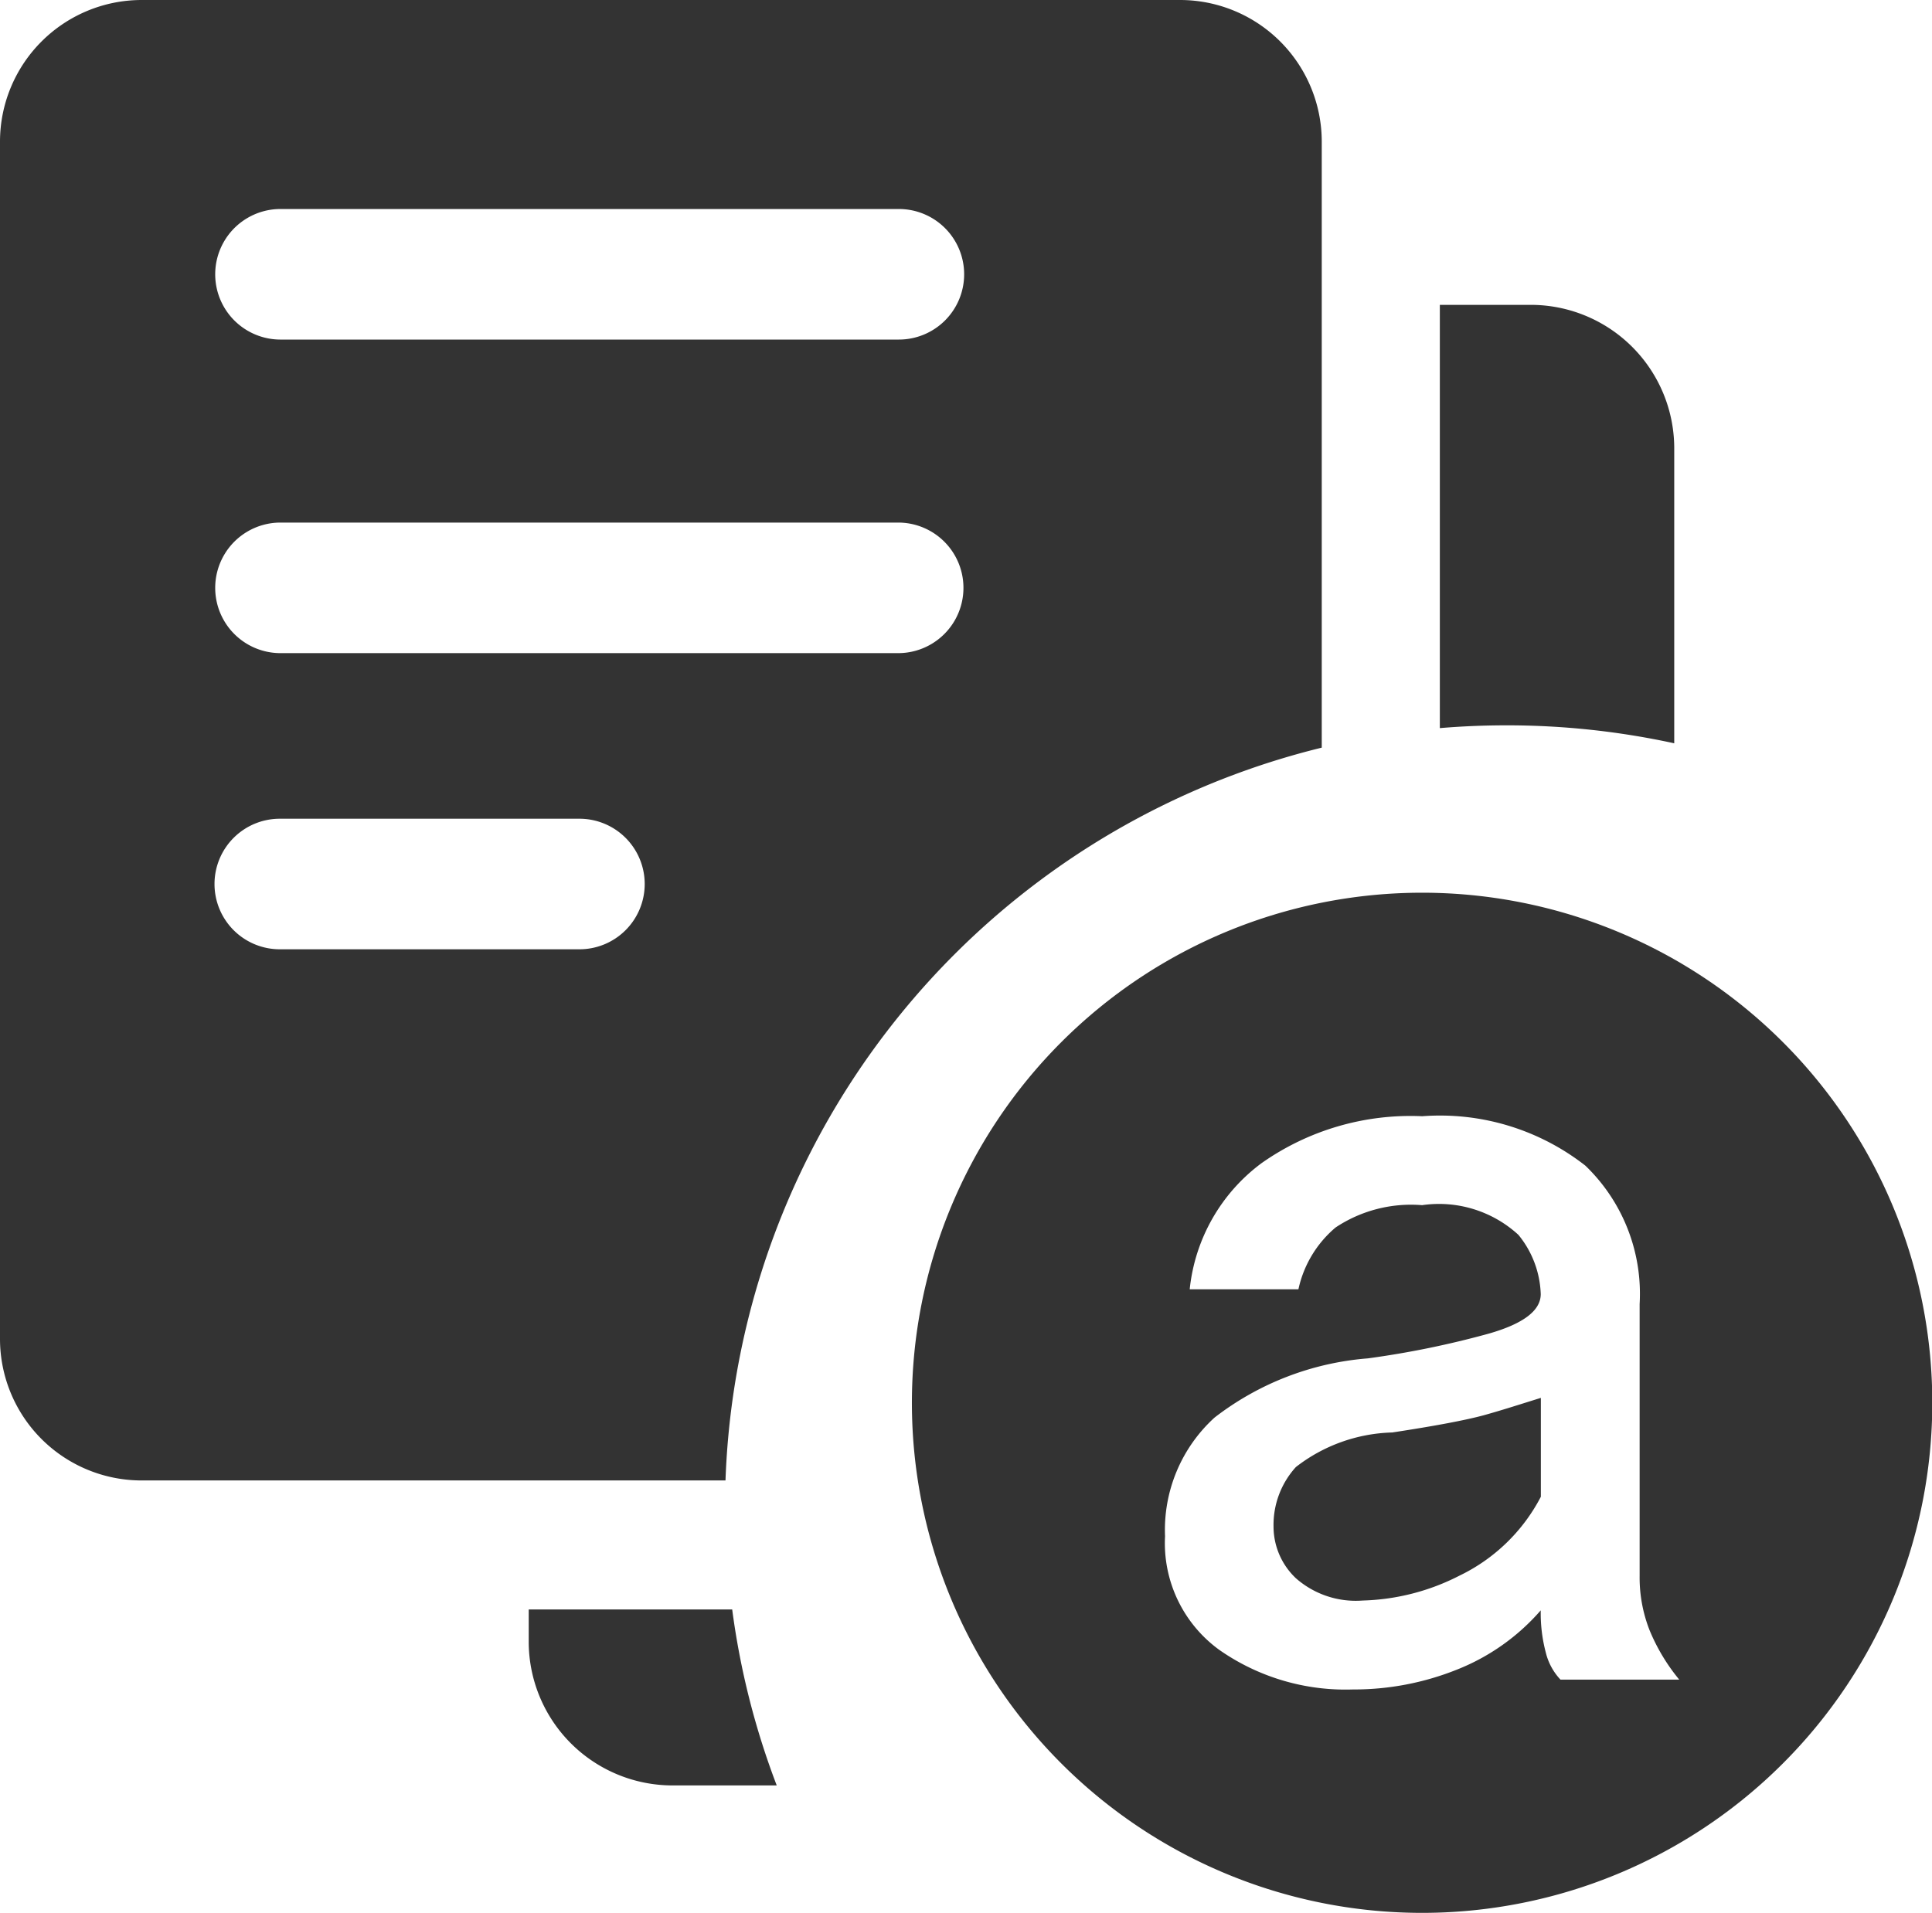 <?xml version="1.0" standalone="no"?><!DOCTYPE svg PUBLIC "-//W3C//DTD SVG 1.1//EN" "http://www.w3.org/Graphics/SVG/1.1/DTD/svg11.dtd"><svg t="1677393596135" class="icon" viewBox="0 0 1034 1024" version="1.1" xmlns="http://www.w3.org/2000/svg" p-id="2775" xmlns:xlink="http://www.w3.org/1999/xlink" width="201.953" height="200"><path d="M415.765 955.781h-55.973a77 77 0 0 1-76.821-76.283v-17.921H391.87A416.004 416.004 0 0 0 415.705 955.781z m-27.479-163.259H75.746A75.805 75.805 0 0 1 0 716.836V75.746A75.865 75.865 0 0 1 75.746 0h555.906a75.865 75.865 0 0 1 75.746 75.746V400.233A419.11 419.11 0 0 0 388.286 792.462z m-238.348-354.236a34.946 34.946 0 1 0 0 69.891h159.974a34.946 34.946 0 1 0 0-69.891z m0-158.54a34.946 34.946 0 0 0 0 69.891h330.939a34.946 34.946 0 0 0 0-69.891z m0-167.859a34.946 34.946 0 0 0 0 69.891h330.939a34.946 34.946 0 1 0 0-69.891zM896.045 397.904a421.022 421.022 0 0 0-89.604-9.618c-11.947 0-23.895 0.478-35.842 1.493V163.2h47.789A76.821 76.821 0 0 1 896.045 239.483V397.844zM794.254 757.576c9.677-2.688 19.832-5.974 30.406-9.259v52.926a96.116 96.116 0 0 1-43.667 42.293 120.189 120.189 0 0 1-51.612 13.261 48.506 48.506 0 0 1-35.842-11.947 38.112 38.112 0 0 1-11.947-27.777 45.997 45.997 0 0 1 11.947-31.72 87.693 87.693 0 0 1 51.612-18.518q34.468-5.257 49.103-9.259z" fill="#333333" p-id="2776"></path><path d="M761.1 477.891a273.055 273.055 0 1 0 273.055 273.055A273.055 273.055 0 0 0 761.1 477.891z m74.073 421.261a32.258 32.258 0 0 1-7.885-14.576 82.078 82.078 0 0 1-2.688-22.521 115.769 115.769 0 0 1-44.981 31.78 148.146 148.146 0 0 1-55.555 10.573 117.8 117.8 0 0 1-71.445-21.147 70.549 70.549 0 0 1-29.092-60.871 81.301 81.301 0 0 1 26.463-63.5 153.761 153.761 0 0 1 82.078-31.72 489.838 489.838 0 0 0 64.754-13.261q27.777-7.945 27.777-21.147a52.687 52.687 0 0 0-11.947-31.72 62.843 62.843 0 0 0-51.552-15.89 72.878 72.878 0 0 0-46.296 11.947 59.736 59.736 0 0 0-19.892 33.094h-58.183a96.355 96.355 0 0 1 38.41-67.502 138.409 138.409 0 0 1 86.02-25.149 126.283 126.283 0 0 1 87.335 26.463 95.16 95.16 0 0 1 29.032 74.073v145.518a77.12 77.12 0 0 0 5.317 29.092 103.583 103.583 0 0 0 15.89 26.463h-63.559z" fill="#333333" p-id="2777"></path></svg>